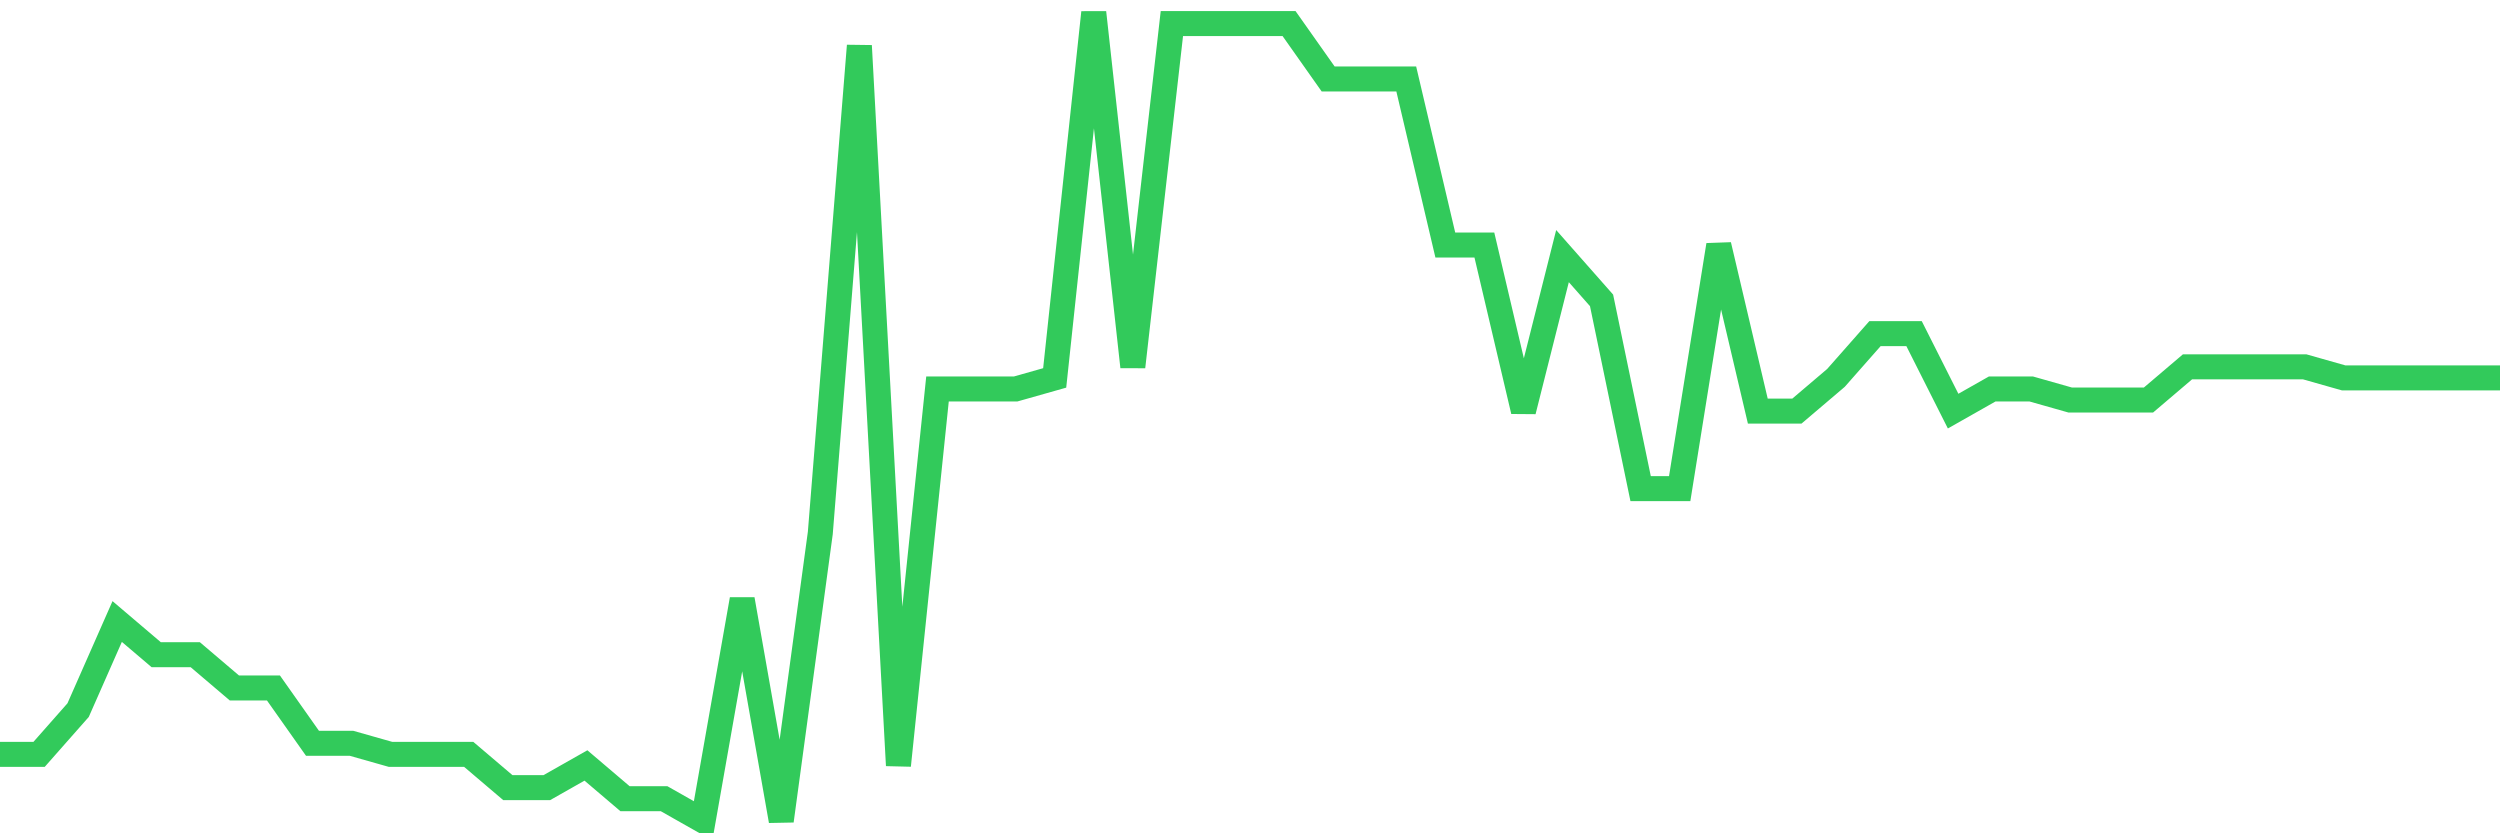<svg
  xmlns="http://www.w3.org/2000/svg"
  xmlns:xlink="http://www.w3.org/1999/xlink"
  width="120"
  height="40"
  viewBox="0 0 120 40"
  preserveAspectRatio="none"
>
  <polyline
    points="0,36.211 1.875,36.211 3.75,34.085 5.625,29.833 7.5,31.427 9.375,31.427 11.25,33.022 13.125,33.022 15,35.679 16.875,35.679 18.75,36.211 20.625,36.211 22.5,36.211 24.375,37.805 26.25,37.805 28.125,36.742 30,38.337 31.875,38.337 33.75,39.4 35.625,28.77 37.5,39.4 39.375,25.581 41.25,2.195 43.125,36.742 45,18.671 46.875,18.671 48.75,18.671 50.625,18.14 52.5,0.6 54.375,17.608 56.25,1.132 58.125,1.132 60,1.132 61.875,1.132 63.75,3.789 65.625,3.789 67.5,3.789 69.375,11.762 71.25,11.762 73.125,19.734 75,12.293 76.875,14.419 78.75,23.455 80.625,23.455 82.5,11.762 84.375,19.734 86.25,19.734 88.125,18.14 90,16.014 91.875,16.014 93.75,19.734 95.625,18.671 97.5,18.671 99.375,19.203 101.25,19.203 103.125,19.203 105,17.608 106.875,17.608 108.75,17.608 110.625,17.608 112.5,18.14 114.375,18.14 116.25,18.14 118.125,18.14 120,18.14"
    fill="none"
    stroke="#32ca5b"
    stroke-width="1.2"
  >
  </polyline>
</svg>